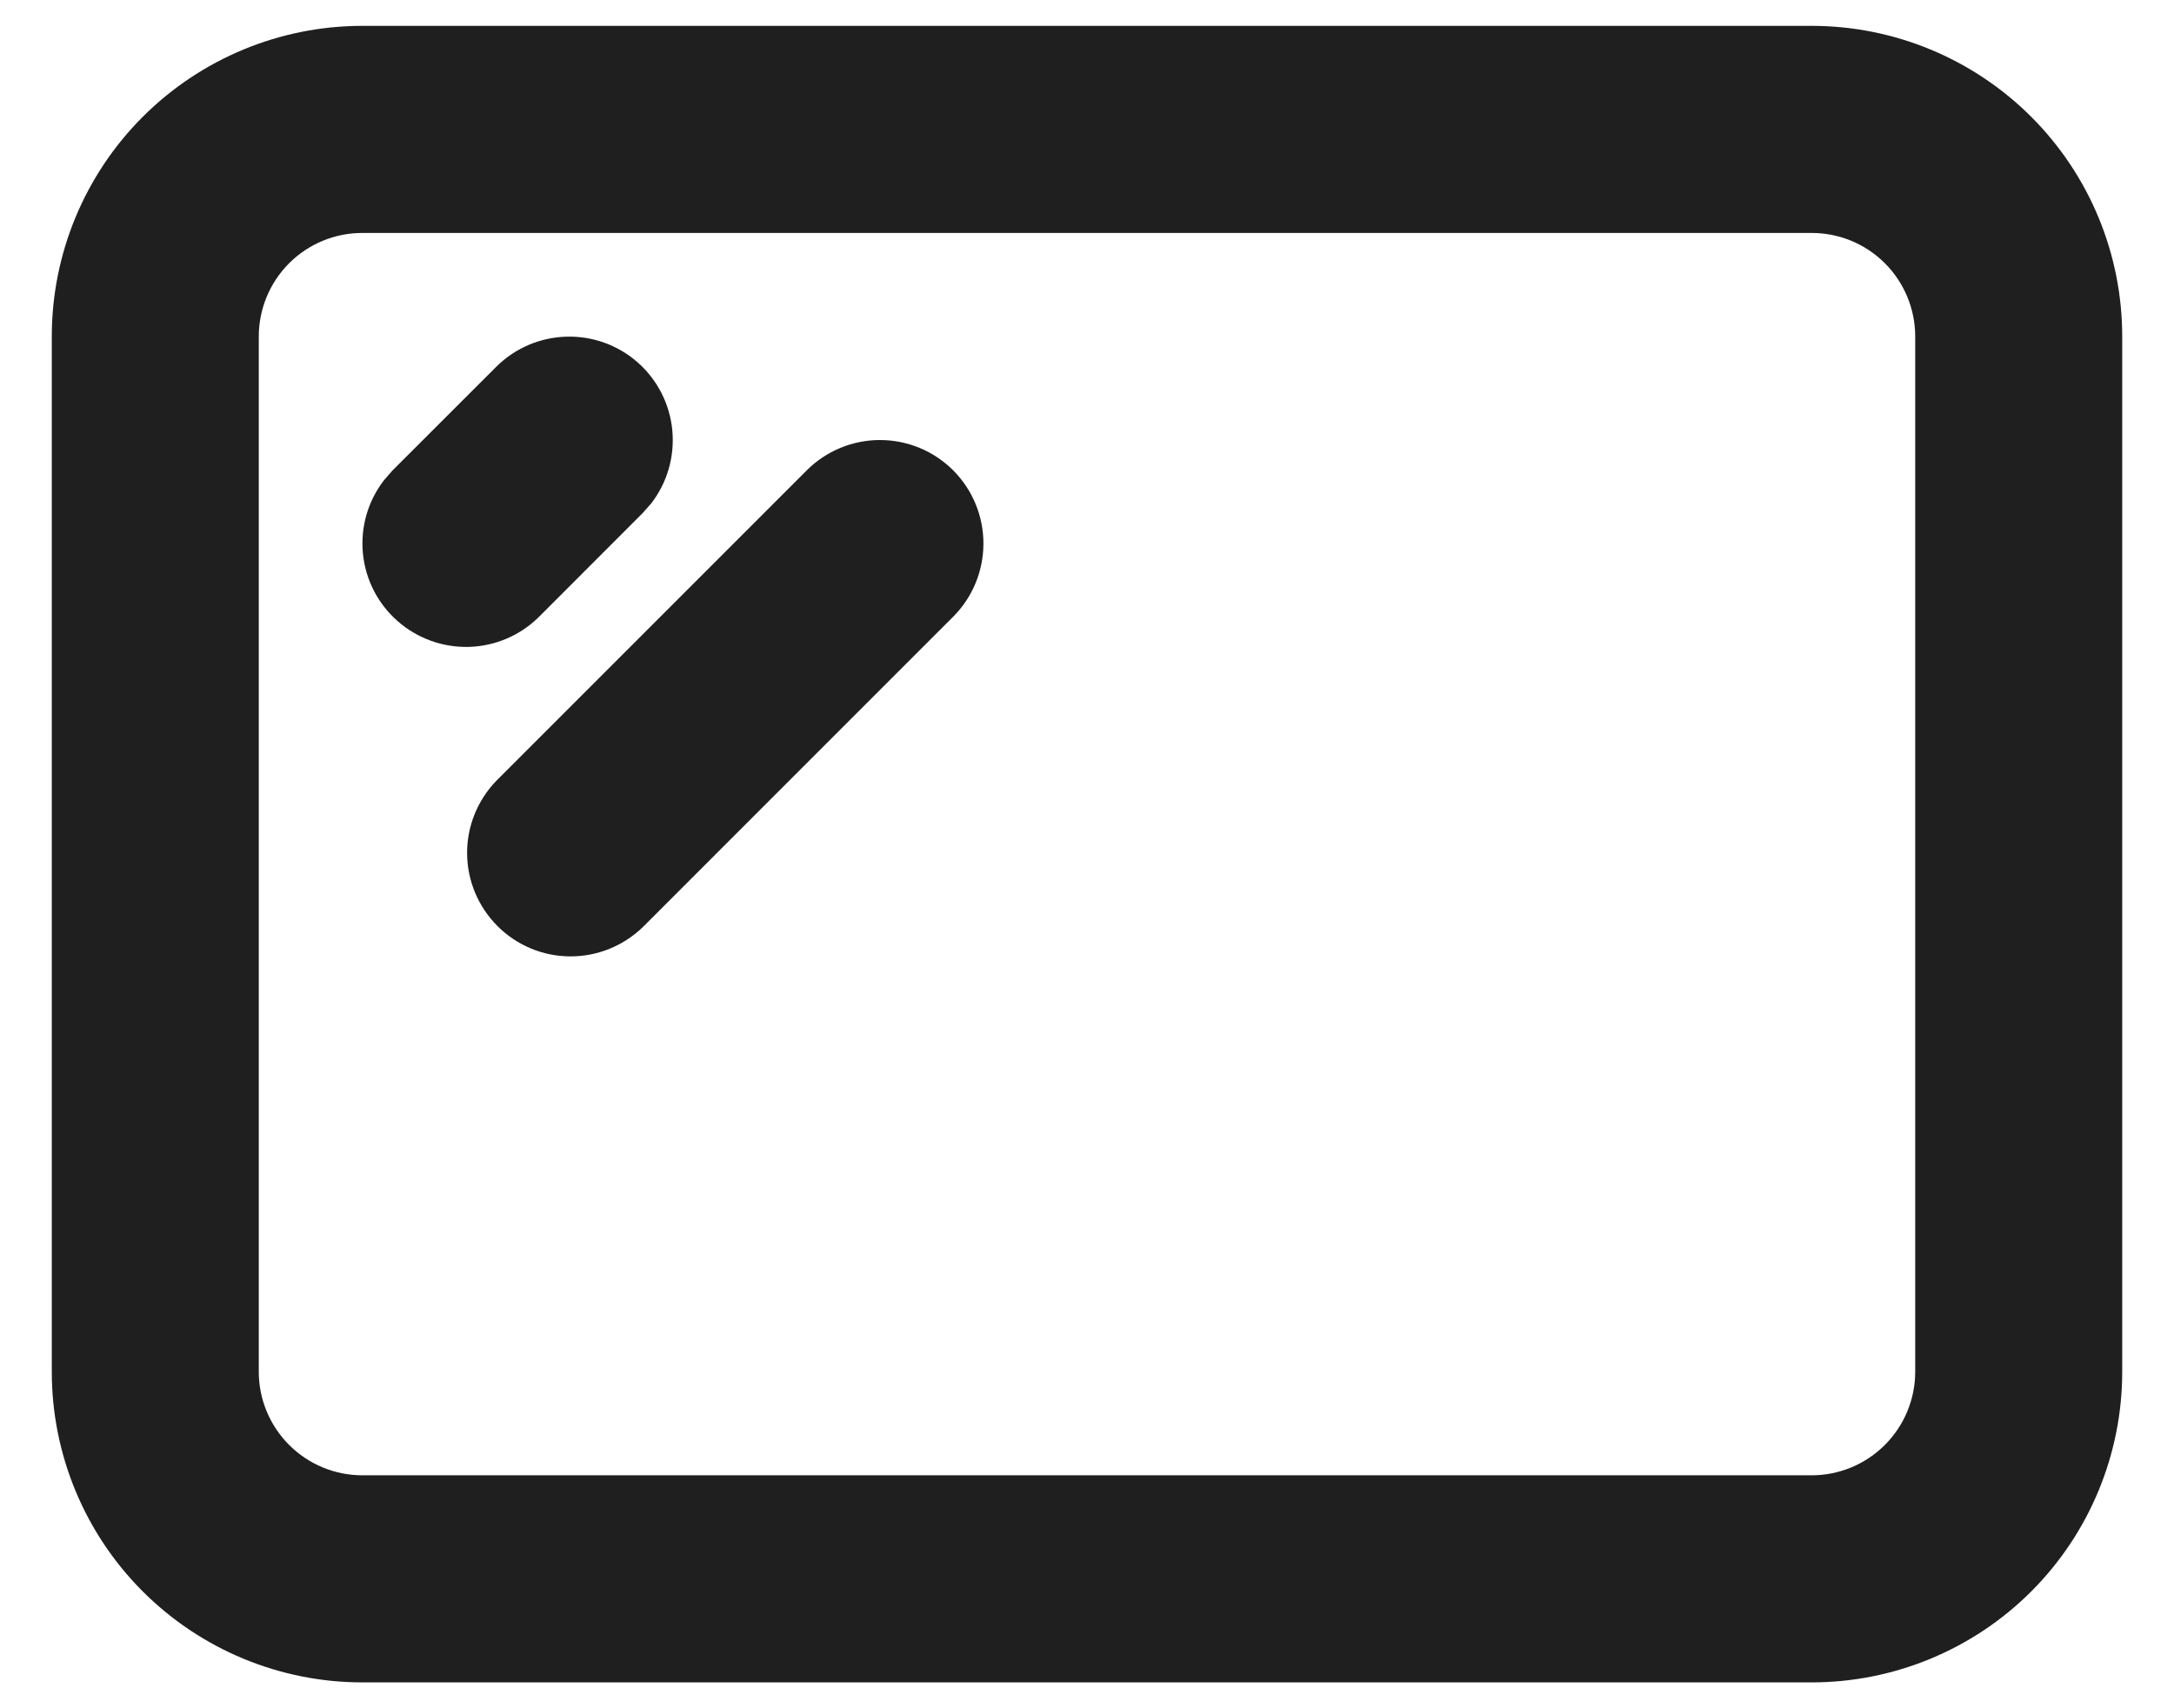 <svg width="28" height="22" viewBox="0 0 28 22" fill="none" xmlns="http://www.w3.org/2000/svg">
<path d="M23.333 0.333C24.394 0.333 25.412 0.755 26.162 1.505C26.912 2.255 27.333 3.272 27.333 4.333V17.667C27.333 18.727 26.912 19.745 26.162 20.495C25.412 21.245 24.394 21.667 23.333 21.667H4.667C3.606 21.667 2.588 21.245 1.838 20.495C1.088 19.745 0.667 18.727 0.667 17.667V4.333C0.667 3.272 1.088 2.255 1.838 1.505C2.588 0.755 3.606 0.333 4.667 0.333H23.333ZM23.333 3H4.667C4.313 3 3.974 3.14 3.724 3.39C3.474 3.64 3.333 3.98 3.333 4.333V17.667C3.333 18.02 3.474 18.359 3.724 18.609C3.974 18.859 4.313 19 4.667 19H23.333C23.687 19 24.026 18.859 24.276 18.609C24.526 18.359 24.667 18.02 24.667 17.667V4.333C24.667 3.98 24.526 3.64 24.276 3.39C24.026 3.14 23.687 3 23.333 3ZM12.276 6.057C12.526 6.307 12.666 6.646 12.666 7C12.666 7.353 12.526 7.693 12.276 7.943L8.276 11.943C8.024 12.185 7.688 12.32 7.338 12.317C6.988 12.314 6.654 12.174 6.407 11.926C6.16 11.679 6.019 11.345 6.016 10.995C6.013 10.646 6.148 10.309 6.391 10.057L10.391 6.057C10.641 5.807 10.98 5.667 11.333 5.667C11.687 5.667 12.026 5.807 12.276 6.057ZM6.391 4.724C6.631 4.485 6.953 4.346 7.291 4.336C7.63 4.325 7.96 4.444 8.214 4.668C8.468 4.892 8.627 5.205 8.659 5.542C8.691 5.879 8.594 6.216 8.387 6.484L8.276 6.609L6.943 7.943C6.703 8.182 6.381 8.321 6.042 8.331C5.704 8.341 5.374 8.222 5.12 7.998C4.865 7.774 4.706 7.462 4.674 7.125C4.642 6.787 4.739 6.451 4.947 6.183L5.057 6.057L6.391 4.724Z" fill="#1F1F1F"/>
</svg>
